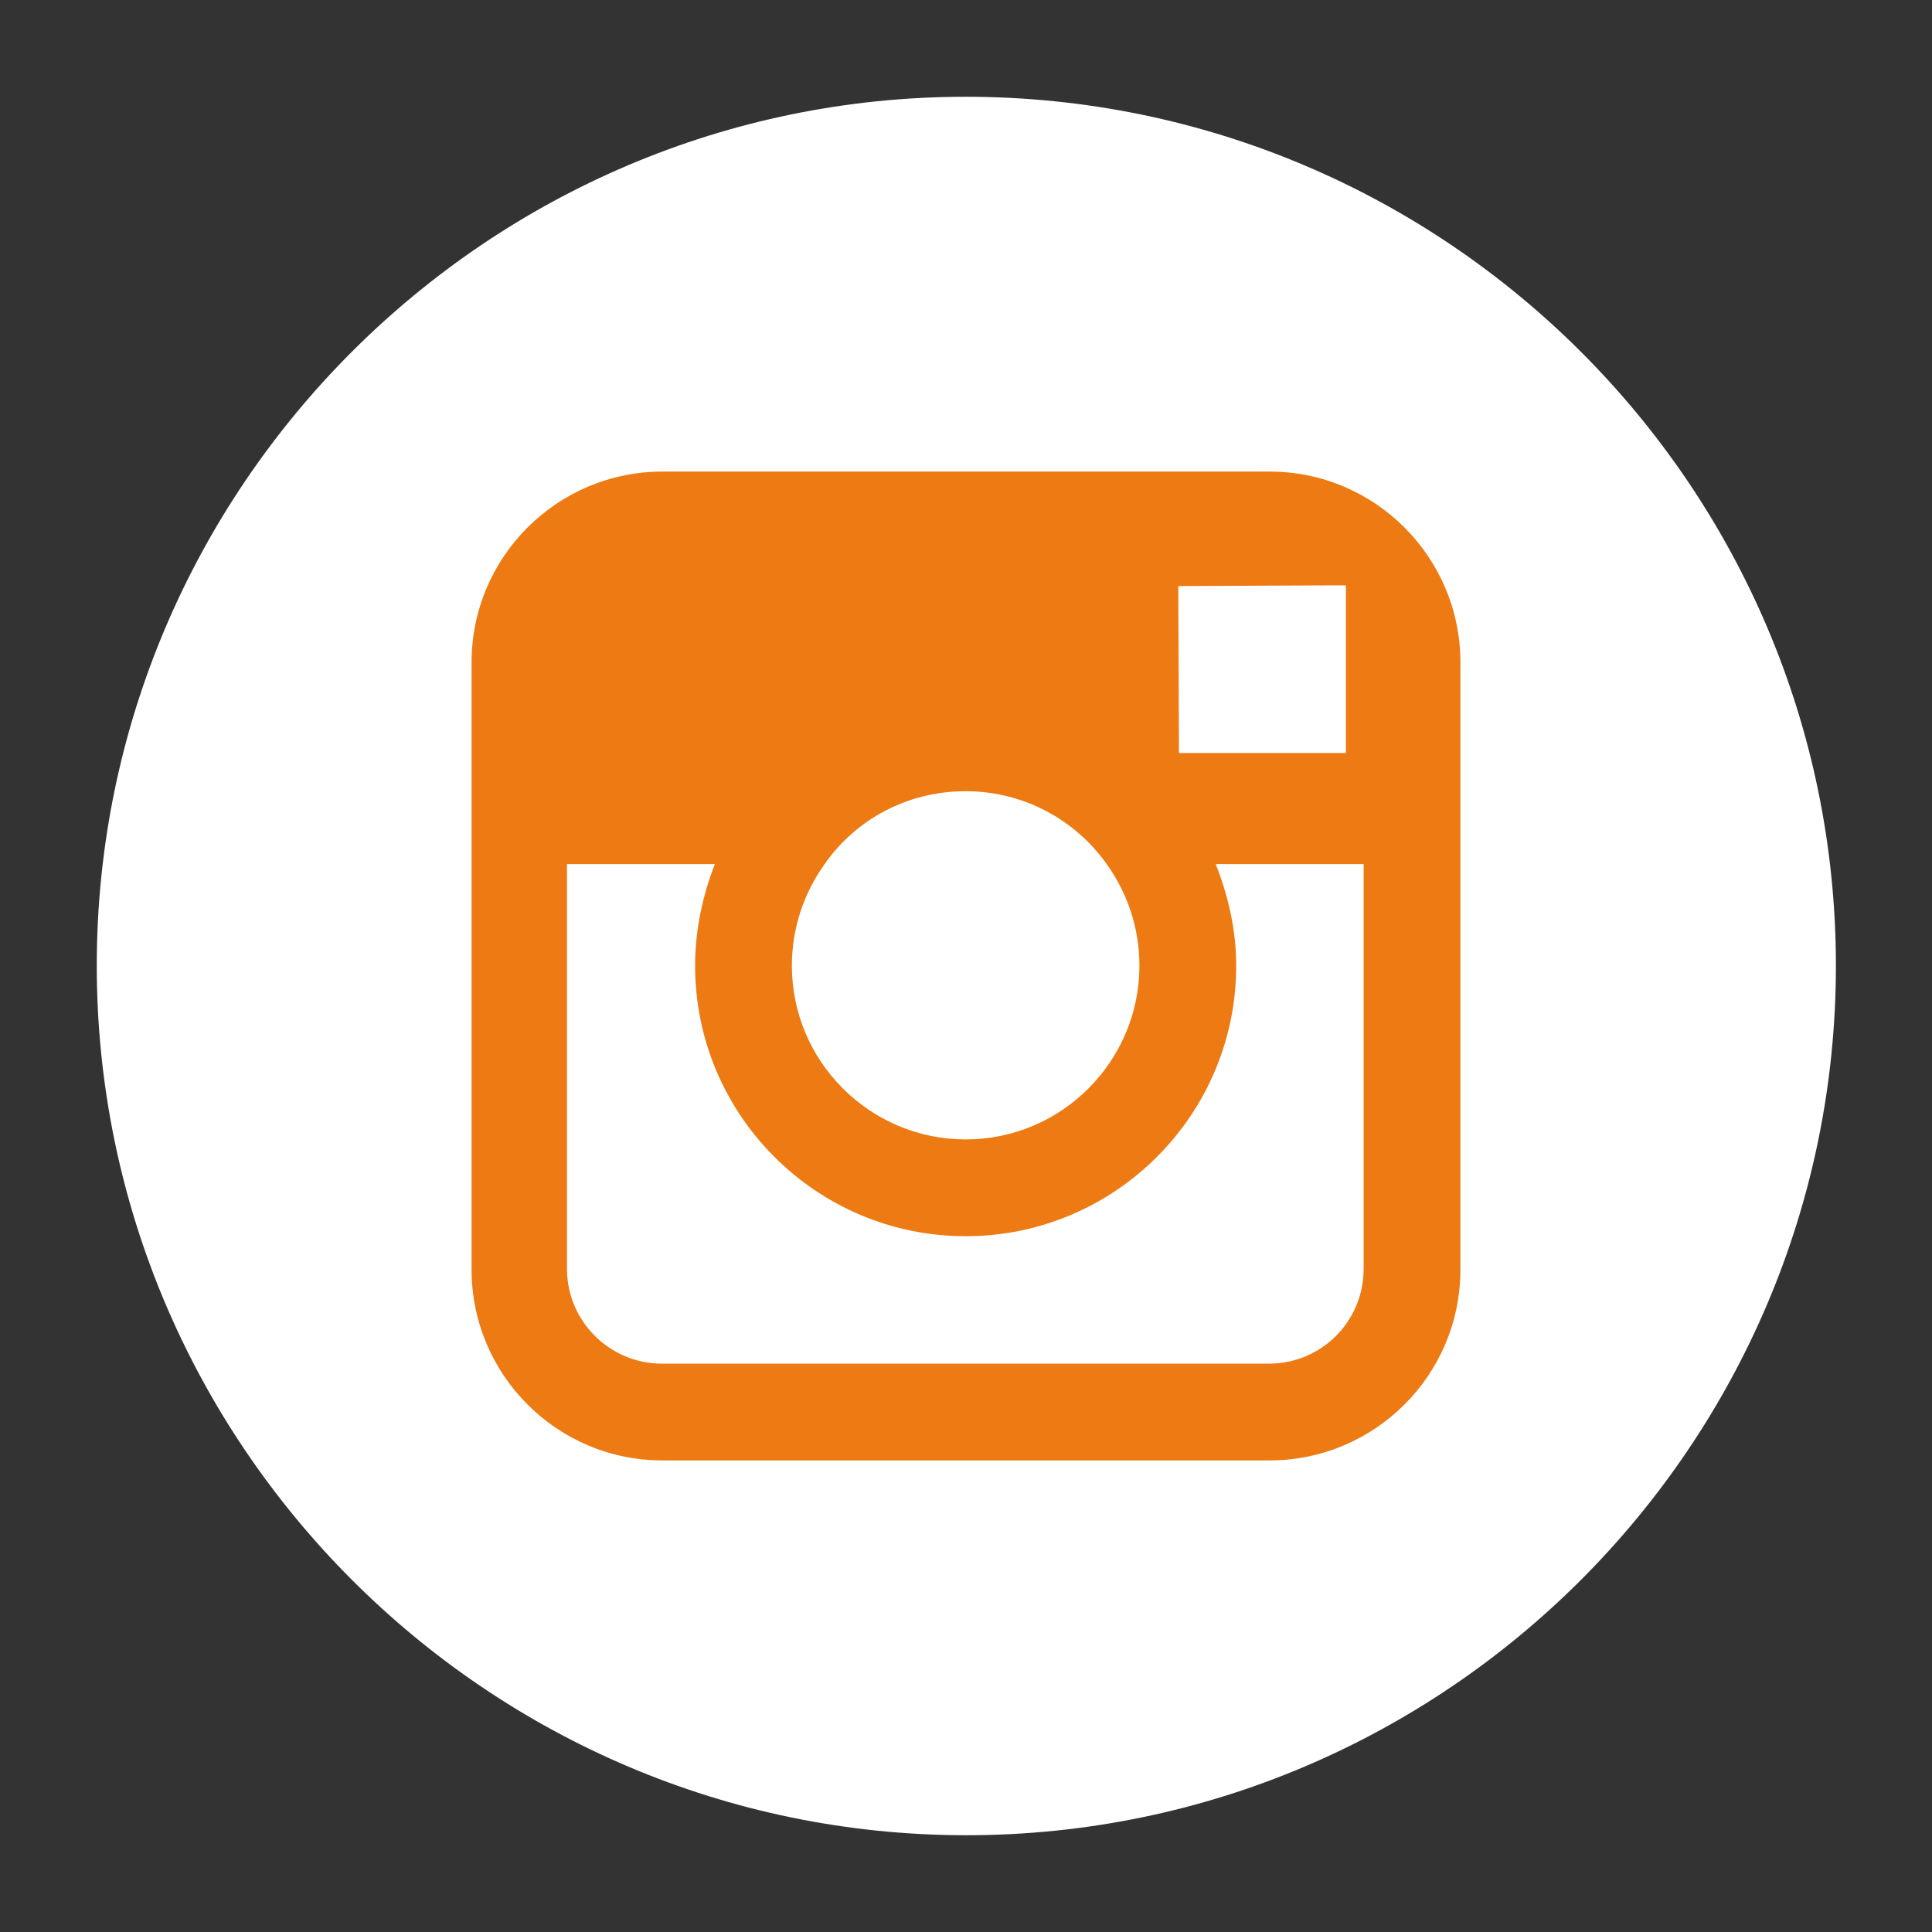 <?xml version="1.0" encoding="UTF-8"?>
<svg id="uuid-52b7b515-12b4-4a1a-a082-186552176d3d" data-name="Laag 1" xmlns="http://www.w3.org/2000/svg" viewBox="0 0 28.35 28.35">
  <rect x="0" y="0" width="28.35" height="28.35" fill="#333333" stroke="none"/>
  <defs>
    <style>
      .uuid-651658a6-f425-4c26-98a3-16d8bd9f8532 {
        fill: #fff;
      }

      .uuid-651658a6-f425-4c26-98a3-16d8bd9f8532, .uuid-37d0e129-3670-4d67-b20a-44afab00e465 {
        stroke-width: 0px;
      }

      .uuid-37d0e129-3670-4d67-b20a-44afab00e465 {
        fill: #ed7a12;
      }
    </style>
  </defs>
  <circle class="uuid-37d0e129-3670-4d67-b20a-44afab00e465" cx="14.17" cy="14.12" r="10.71"/>
  <path class="uuid-651658a6-f425-4c26-98a3-16d8bd9f8532" d="m14.17,16.72c1.41,0,2.55-1.15,2.55-2.55,0-.56-.18-1.07-.48-1.49-.46-.65-1.22-1.07-2.07-1.07s-1.61.41-2.07,1.07c-.3.42-.48.93-.48,1.49,0,1.41,1.15,2.55,2.55,2.55"/>
  <polygon class="uuid-651658a6-f425-4c26-98a3-16d8bd9f8532" points="19.75 11.05 19.75 8.59 19.43 8.59 17.29 8.6 17.3 11.05 19.75 11.05"/>
  <g>
    <path class="uuid-651658a6-f425-4c26-98a3-16d8bd9f8532" d="m21.43,12.69v5.94c0,1.55-1.26,2.8-2.8,2.8h-8.91c-1.55,0-2.8-1.26-2.8-2.8v-8.91c0-1.55,1.26-2.8,2.8-2.8h8.91c1.55,0,2.8,1.26,2.8,2.8v2.97ZM14.17,1.42C7.15,1.42,1.42,7.15,1.42,14.17s5.73,12.76,12.76,12.76,12.76-5.73,12.76-12.76S21.21,1.42,14.17,1.42"/>
    <path class="uuid-651658a6-f425-4c26-98a3-16d8bd9f8532" d="m18.14,14.17c0,2.19-1.78,3.97-3.97,3.97s-3.97-1.78-3.97-3.97c0-.52.11-1.03.29-1.49h-2.17v5.94c0,.77.63,1.39,1.39,1.39h8.91c.77,0,1.39-.62,1.39-1.39v-5.94h-2.17c.18.46.3.96.3,1.49"/>
  </g>
</svg>